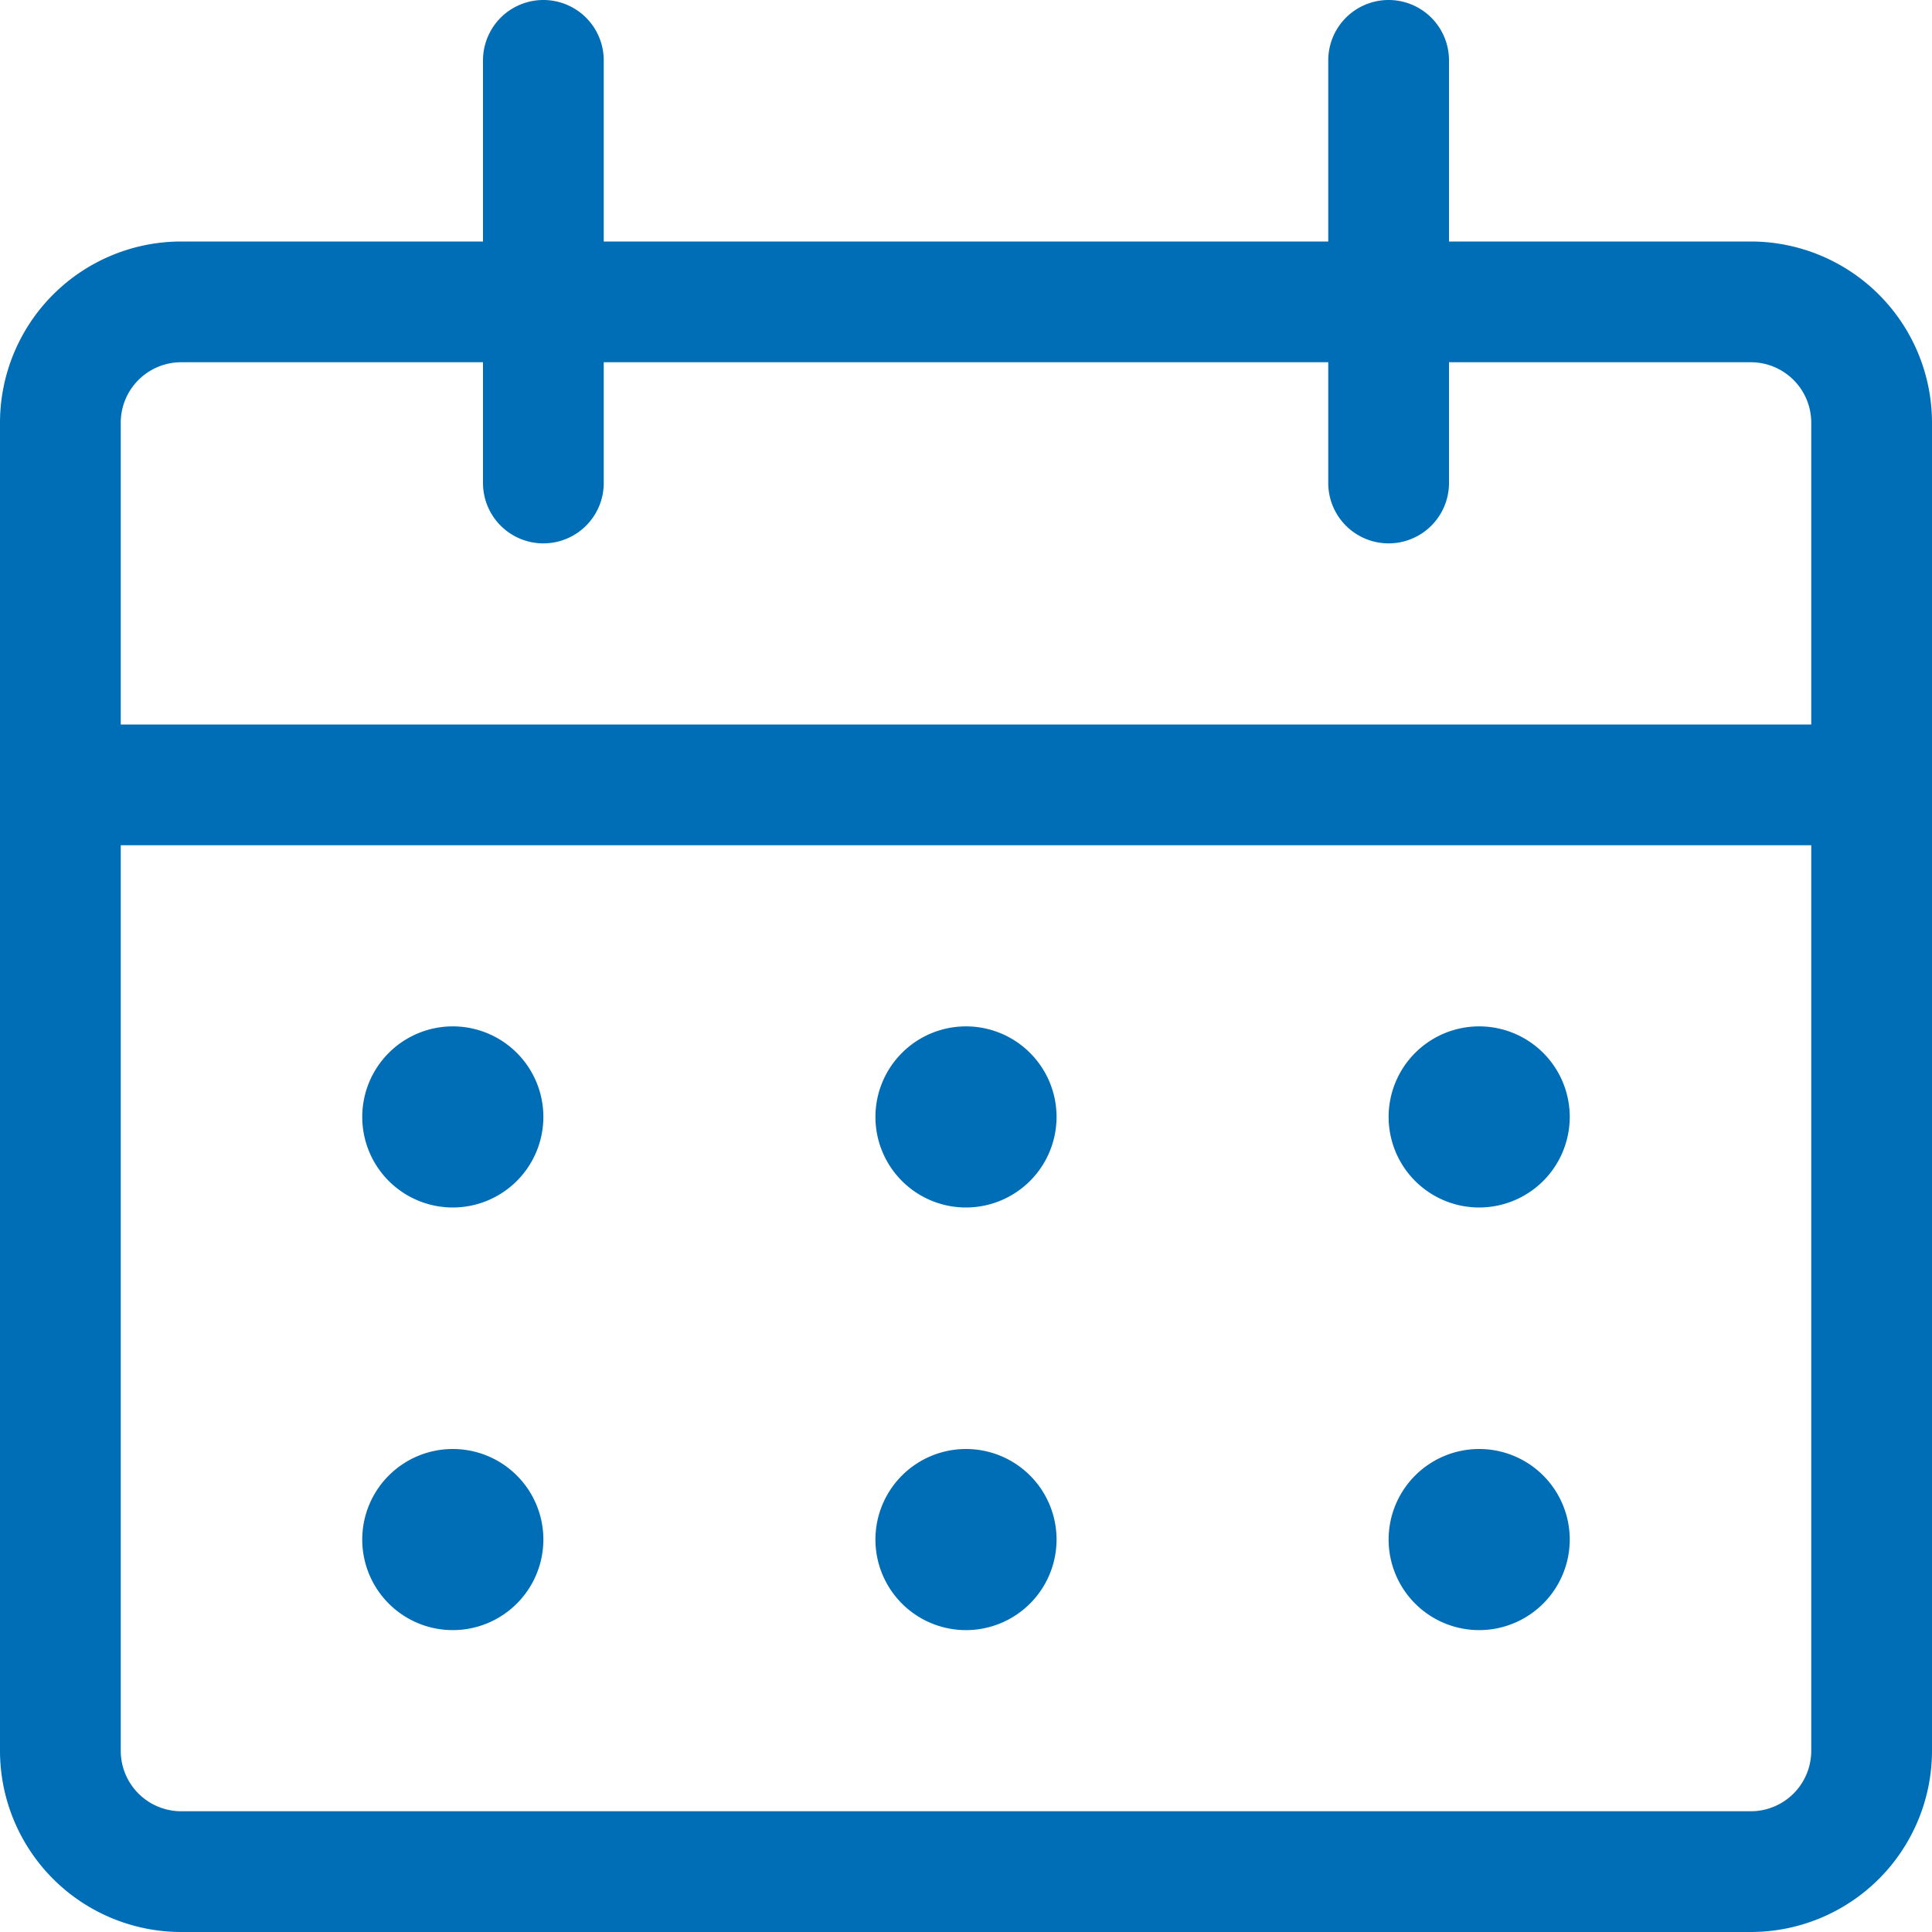 <svg xmlns="http://www.w3.org/2000/svg" width="24" height="24" viewBox="0 0 24 24"><g transform="translate(-303.005 -2847)"><path d="M303.755,2852.25a1.5,1.5,0,0,1,1.5-1.5h19.5a1.5,1.5,0,0,1,1.5,1.5v16.5a1.5,1.5,0,0,1-1.5,1.5h-19.5a1.5,1.5,0,0,1-1.5-1.5Z" fill="rgba(0,0,0,0)"/><path d="M305.255,2850h19.5a2.252,2.252,0,0,1,2.25,2.25v16.5a2.252,2.252,0,0,1-2.25,2.25h-19.5a2.252,2.252,0,0,1-2.25-2.25v-16.5A2.252,2.252,0,0,1,305.255,2850Zm19.5,19.5a.751.751,0,0,0,.75-.75v-16.5a.751.751,0,0,0-.75-.75h-19.5a.751.751,0,0,0-.75.75v16.5a.751.751,0,0,0,.75.75Z" fill="#006eb6"/><path d="M303.755,2856.75h22.5" fill="rgba(0,0,0,0)"/><path d="M326.255,2857.5h-22.5a.75.75,0,0,1,0-1.5h22.5a.75.75,0,0,1,0,1.5Z" fill="#006eb6"/><path d="M309.755,2853v-5.25" fill="rgba(0,0,0,0)"/><path d="M309.755,2853.75a.75.75,0,0,1-.75-.75v-5.25a.75.75,0,0,1,1.5,0V2853A.75.75,0,0,1,309.755,2853.75Z" fill="#006eb6"/><path d="M320.255,2853v-5.25" fill="rgba(0,0,0,0)"/><path d="M320.255,2853.75a.75.75,0,0,1-.75-.75v-5.25a.75.75,0,0,1,1.5,0V2853A.75.75,0,0,1,320.255,2853.75Z" fill="#006eb6"/><path d="M308.63,2860.5a.375.375,0,1,0,.375.375.375.375,0,0,0-.375-.375" fill="rgba(0,0,0,0)"/><path d="M308.63,2862a1.125,1.125,0,1,1,1.125-1.125A1.126,1.126,0,0,1,308.63,2862Z" fill="#006eb6"/><path d="M308.63,2865.75a.375.375,0,1,0,.375.375.375.375,0,0,0-.375-.375" fill="rgba(0,0,0,0)"/><path d="M308.63,2867.25a1.125,1.125,0,1,1,1.125-1.125A1.126,1.126,0,0,1,308.63,2867.25Z" fill="#006eb6"/><path d="M315.005,2860.5a.375.375,0,1,0,.375.375.375.375,0,0,0-.375-.375" fill="rgba(0,0,0,0)"/><path d="M315.005,2862a1.125,1.125,0,1,1,1.125-1.125A1.126,1.126,0,0,1,315.005,2862Z" fill="#006eb6"/><path d="M315.005,2865.75a.375.375,0,1,0,.375.375.375.375,0,0,0-.375-.375" fill="rgba(0,0,0,0)"/><path d="M315.005,2867.25a1.125,1.125,0,1,1,1.125-1.125A1.126,1.126,0,0,1,315.005,2867.25Z" fill="#006eb6"/><path d="M321.38,2860.5a.375.375,0,1,0,.375.375.375.375,0,0,0-.375-.375" fill="rgba(0,0,0,0)"/><path d="M321.38,2862a1.125,1.125,0,1,1,1.125-1.125A1.126,1.126,0,0,1,321.38,2862Z" fill="#006eb6"/><path d="M321.38,2865.75a.375.375,0,1,0,.375.375.375.375,0,0,0-.375-.375" fill="rgba(0,0,0,0)"/><path d="M321.38,2867.25a1.125,1.125,0,1,1,1.125-1.125A1.126,1.126,0,0,1,321.38,2867.25Z" fill="#006eb6"/></g></svg>